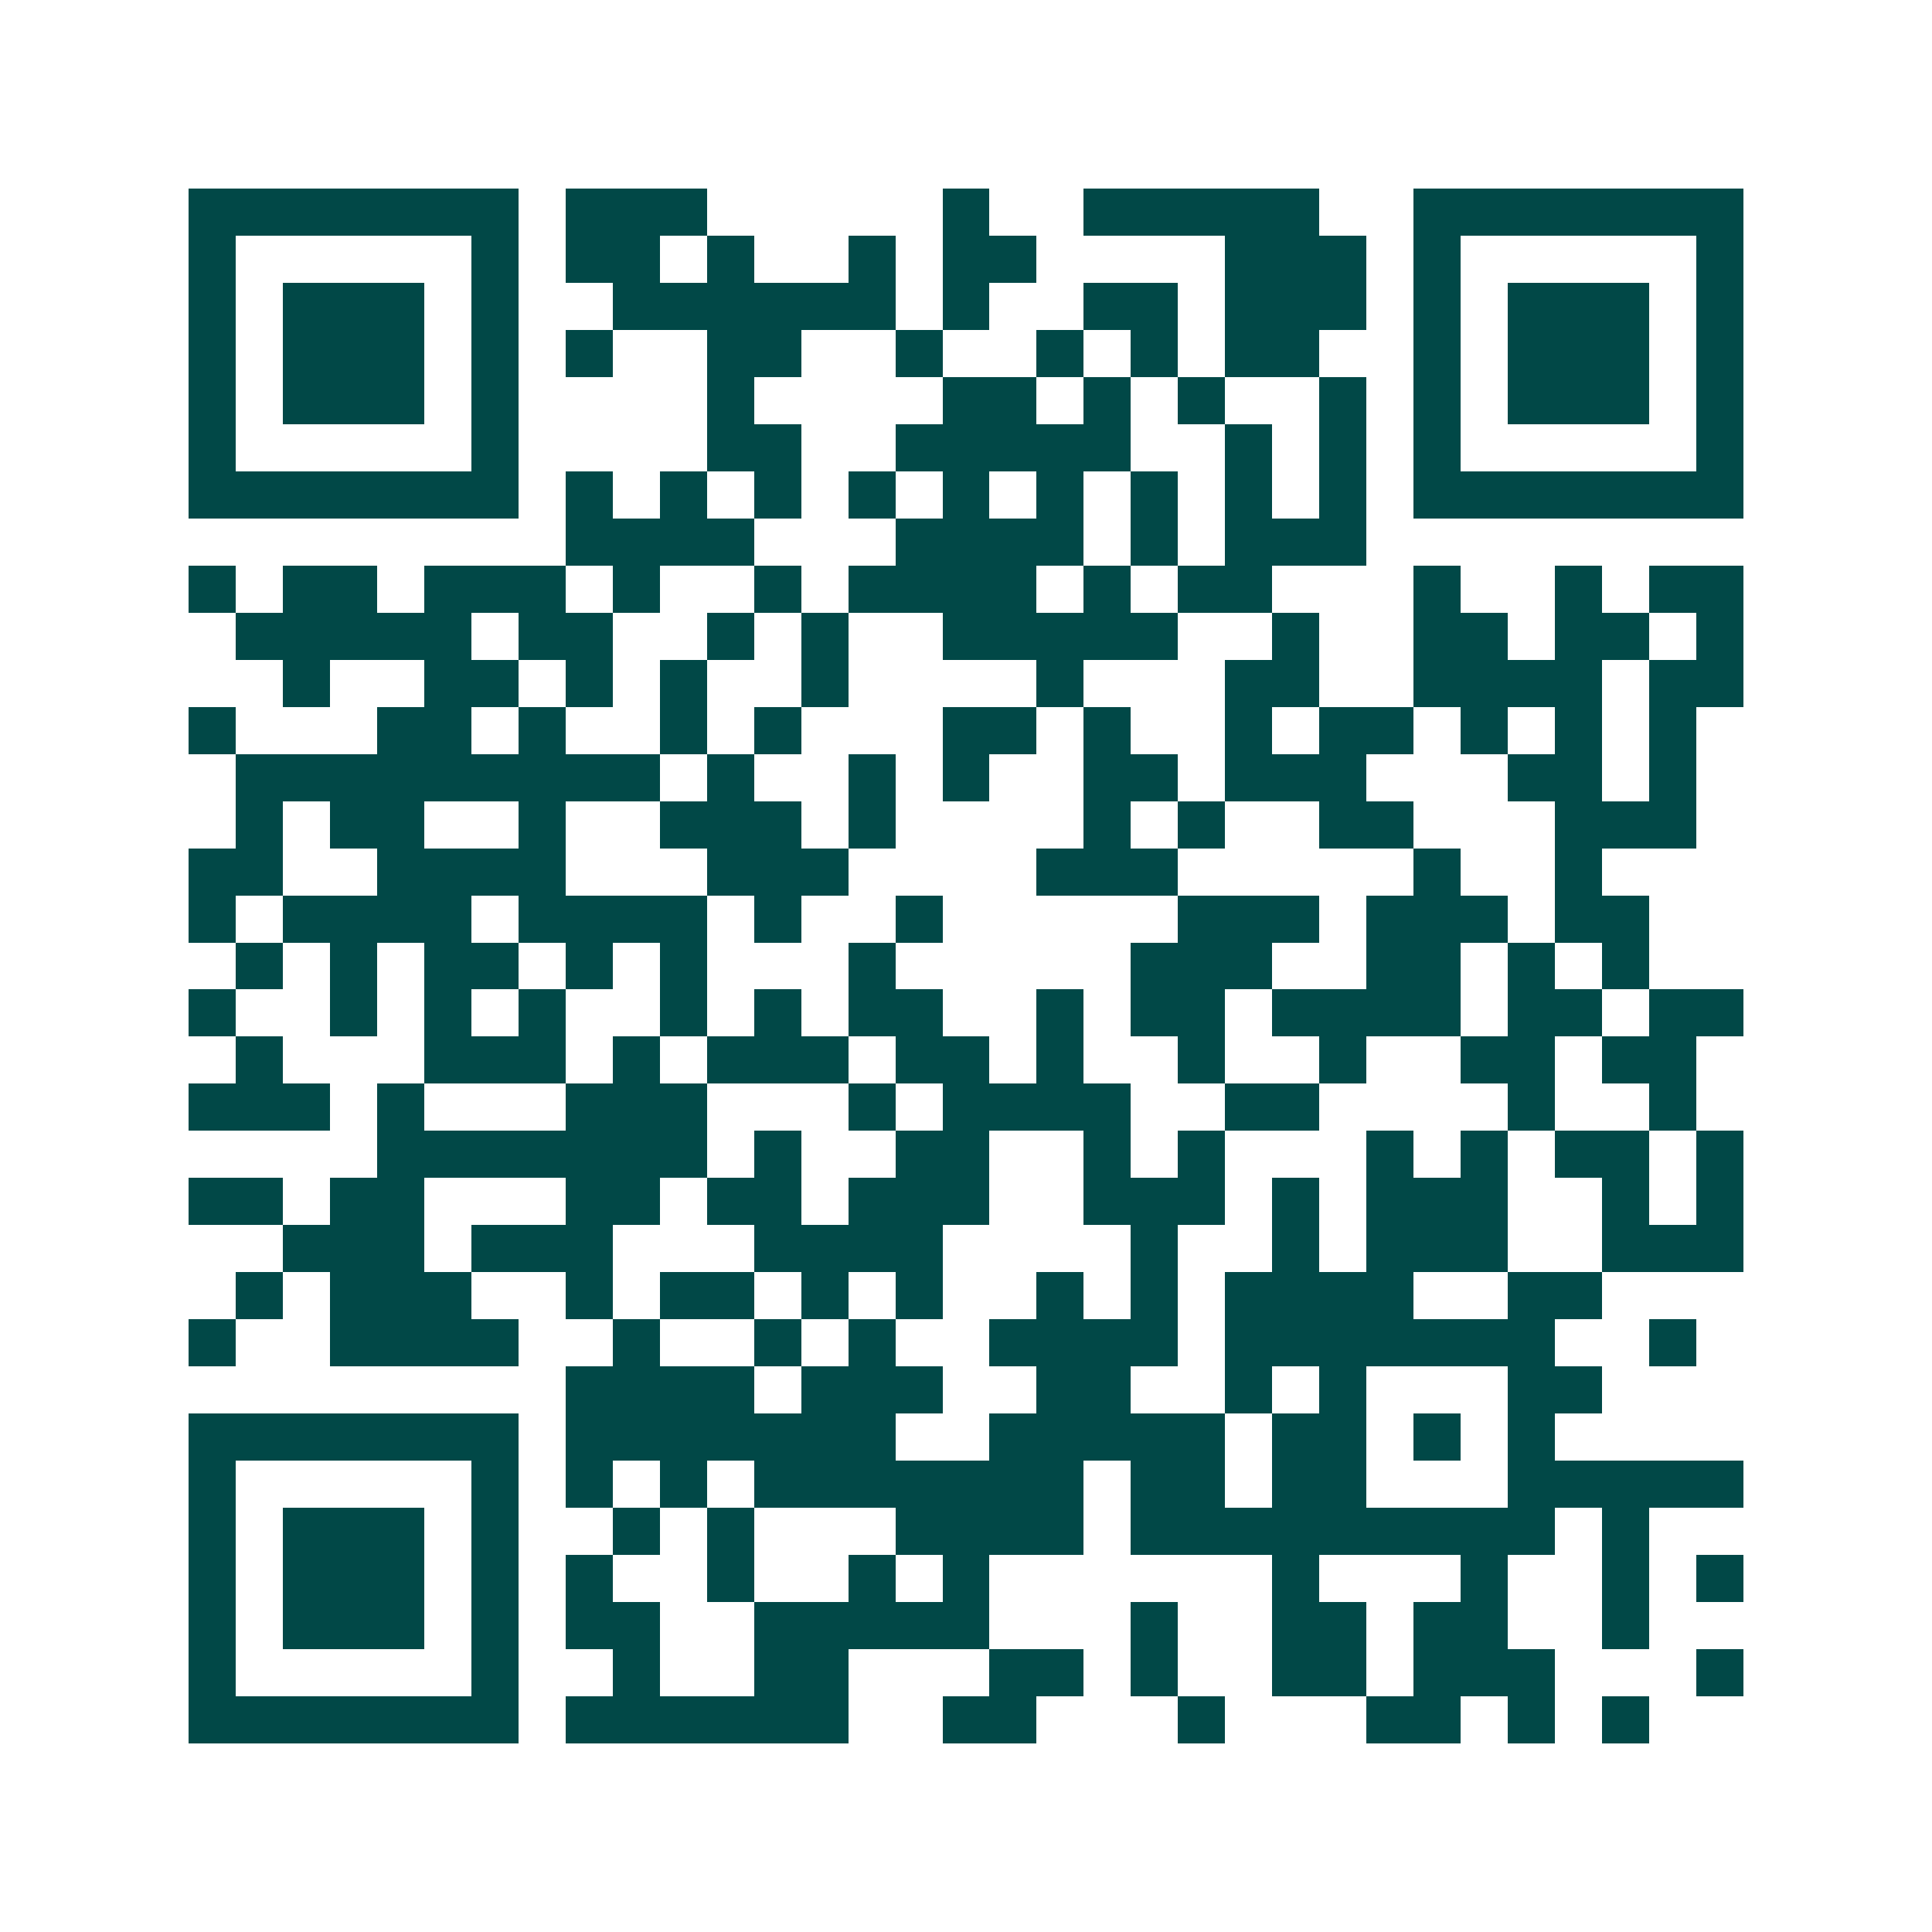 <svg xmlns="http://www.w3.org/2000/svg" width="200" height="200" viewBox="0 0 41 41" shape-rendering="crispEdges"><path fill="#ffffff" d="M0 0h41v41H0z"/><path stroke="#014847" d="M4 4.5h7m1 0h3m5 0h1m2 0h5m2 0h7M4 5.5h1m5 0h1m1 0h2m1 0h1m2 0h1m1 0h2m4 0h3m1 0h1m5 0h1M4 6.5h1m1 0h3m1 0h1m2 0h6m1 0h1m2 0h2m1 0h3m1 0h1m1 0h3m1 0h1M4 7.5h1m1 0h3m1 0h1m1 0h1m2 0h2m2 0h1m2 0h1m1 0h1m1 0h2m2 0h1m1 0h3m1 0h1M4 8.5h1m1 0h3m1 0h1m4 0h1m4 0h2m1 0h1m1 0h1m2 0h1m1 0h1m1 0h3m1 0h1M4 9.5h1m5 0h1m4 0h2m2 0h5m2 0h1m1 0h1m1 0h1m5 0h1M4 10.5h7m1 0h1m1 0h1m1 0h1m1 0h1m1 0h1m1 0h1m1 0h1m1 0h1m1 0h1m1 0h7M12 11.5h4m3 0h4m1 0h1m1 0h3M4 12.5h1m1 0h2m1 0h3m1 0h1m2 0h1m1 0h4m1 0h1m1 0h2m3 0h1m2 0h1m1 0h2M5 13.5h5m1 0h2m2 0h1m1 0h1m2 0h5m2 0h1m2 0h2m1 0h2m1 0h1M6 14.5h1m2 0h2m1 0h1m1 0h1m2 0h1m4 0h1m3 0h2m2 0h4m1 0h2M4 15.5h1m3 0h2m1 0h1m2 0h1m1 0h1m3 0h2m1 0h1m2 0h1m1 0h2m1 0h1m1 0h1m1 0h1M5 16.5h9m1 0h1m2 0h1m1 0h1m2 0h2m1 0h3m3 0h2m1 0h1M5 17.5h1m1 0h2m2 0h1m2 0h3m1 0h1m4 0h1m1 0h1m2 0h2m3 0h3M4 18.5h2m2 0h4m3 0h3m4 0h3m5 0h1m2 0h1M4 19.5h1m1 0h4m1 0h4m1 0h1m2 0h1m5 0h3m1 0h3m1 0h2M5 20.5h1m1 0h1m1 0h2m1 0h1m1 0h1m3 0h1m5 0h3m2 0h2m1 0h1m1 0h1M4 21.5h1m2 0h1m1 0h1m1 0h1m2 0h1m1 0h1m1 0h2m2 0h1m1 0h2m1 0h4m1 0h2m1 0h2M5 22.5h1m3 0h3m1 0h1m1 0h3m1 0h2m1 0h1m2 0h1m2 0h1m2 0h2m1 0h2M4 23.5h3m1 0h1m3 0h3m3 0h1m1 0h4m2 0h2m4 0h1m2 0h1M8 24.5h7m1 0h1m2 0h2m2 0h1m1 0h1m3 0h1m1 0h1m1 0h2m1 0h1M4 25.5h2m1 0h2m3 0h2m1 0h2m1 0h3m2 0h3m1 0h1m1 0h3m2 0h1m1 0h1M6 26.5h3m1 0h3m3 0h4m4 0h1m2 0h1m1 0h3m2 0h3M5 27.5h1m1 0h3m2 0h1m1 0h2m1 0h1m1 0h1m2 0h1m1 0h1m1 0h4m2 0h2M4 28.5h1m2 0h4m2 0h1m2 0h1m1 0h1m2 0h4m1 0h7m2 0h1M12 29.5h4m1 0h3m2 0h2m2 0h1m1 0h1m3 0h2M4 30.5h7m1 0h7m2 0h5m1 0h2m1 0h1m1 0h1M4 31.5h1m5 0h1m1 0h1m1 0h1m1 0h7m1 0h2m1 0h2m3 0h5M4 32.5h1m1 0h3m1 0h1m2 0h1m1 0h1m3 0h4m1 0h9m1 0h1M4 33.5h1m1 0h3m1 0h1m1 0h1m2 0h1m2 0h1m1 0h1m6 0h1m3 0h1m2 0h1m1 0h1M4 34.5h1m1 0h3m1 0h1m1 0h2m2 0h5m3 0h1m2 0h2m1 0h2m2 0h1M4 35.5h1m5 0h1m2 0h1m2 0h2m3 0h2m1 0h1m2 0h2m1 0h3m3 0h1M4 36.5h7m1 0h6m2 0h2m3 0h1m3 0h2m1 0h1m1 0h1"/></svg>
